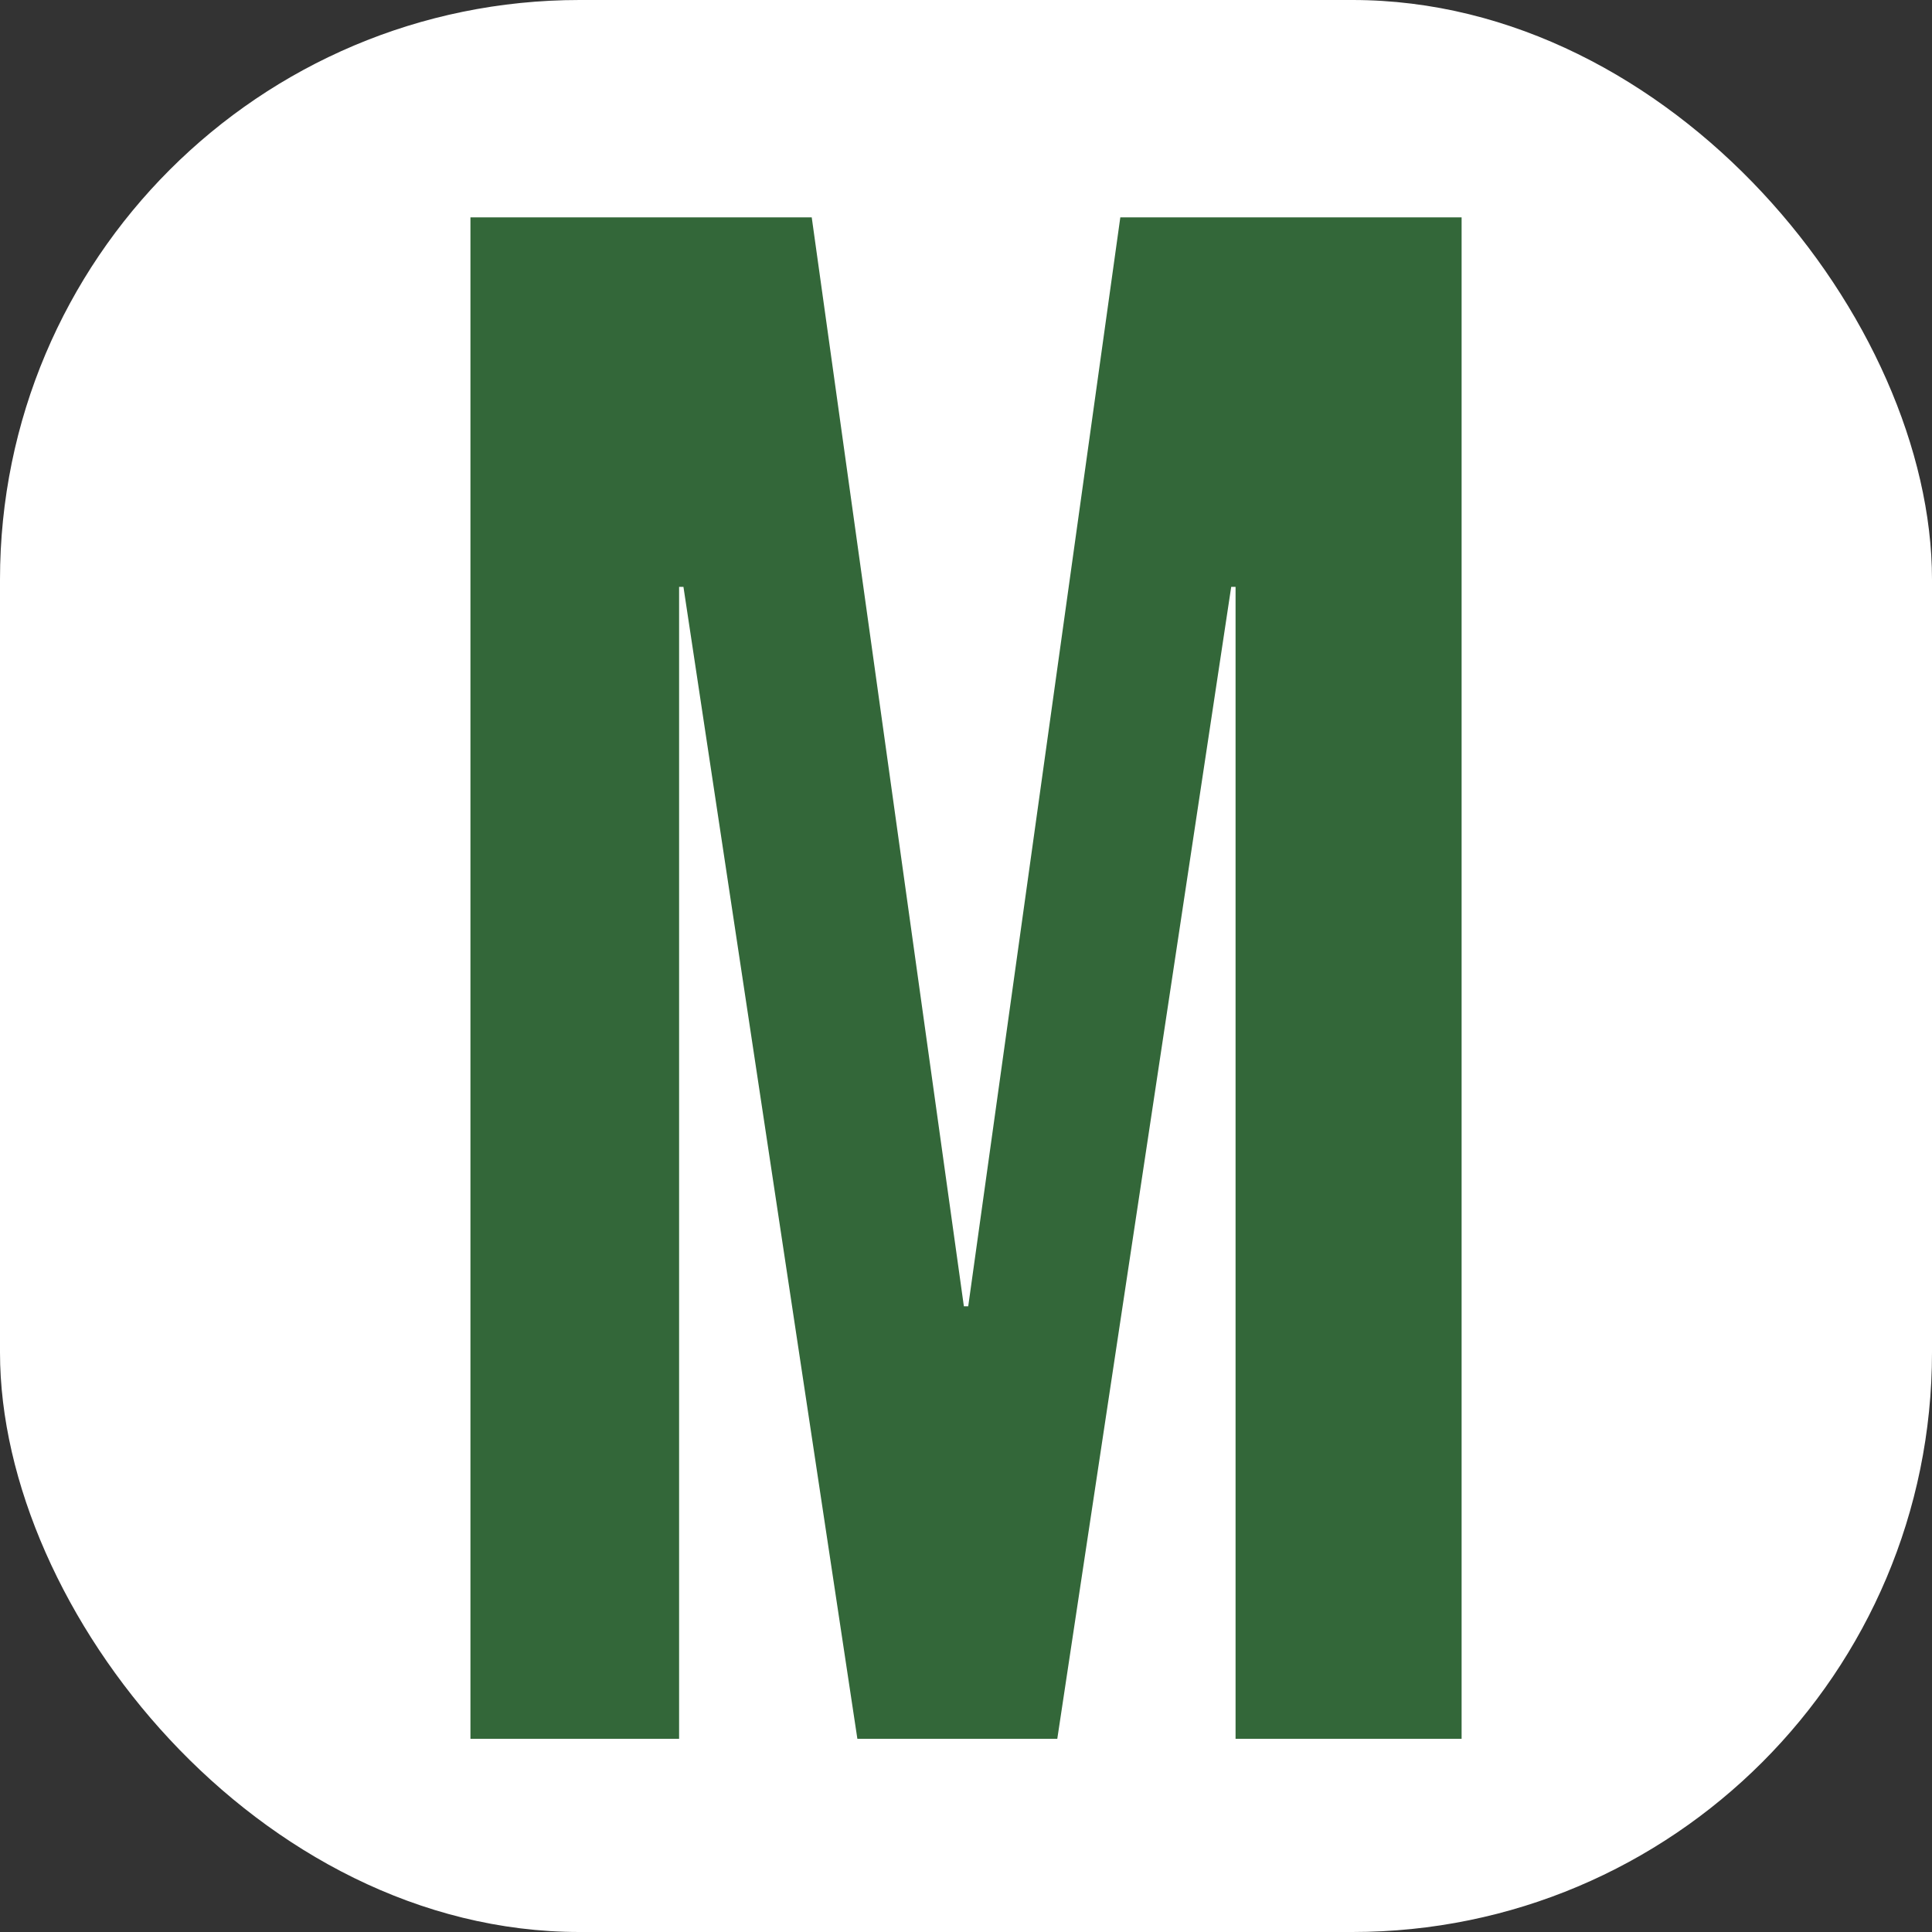 <svg xmlns="http://www.w3.org/2000/svg" version="1.1" xmlns:xlink="http://www.w3.org/1999/xlink" xmlns:svgjs="http://svgjs.dev/svgjs" width="1000" height="1000"><rect width="100%" height="100%" fill="#333333" stroke="none"/><g clip-path="url(#SvgjsClipPath1064)"><rect width="1000" height="1000" fill="#ffffff"></rect><g transform="matrix(25,0,0,25,225,100)"><svg xmlns="http://www.w3.org/2000/svg" version="1.1" xmlns:xlink="http://www.w3.org/1999/xlink" xmlns:svgjs="http://svgjs.dev/svgjs" width="22" height="32"><svg width="22" height="32" viewBox="0 0 22 32" fill="none" xmlns="http://www.w3.org/2000/svg">
<path d="M0.74 0.5H7.806L10.956 23.045H11.046L14.195 0.5H21.261V32H16.581V8.15H16.491L12.89 32H8.751L5.15 8.15H5.06V32H0.74V0.5Z" fill="#336739"></path>
</svg></svg></g></g><defs><clipPath id="SvgjsClipPath1064"><rect width="1000" height="1000" x="0" y="0" rx="300" ry="300"></rect></clipPath></defs></svg>